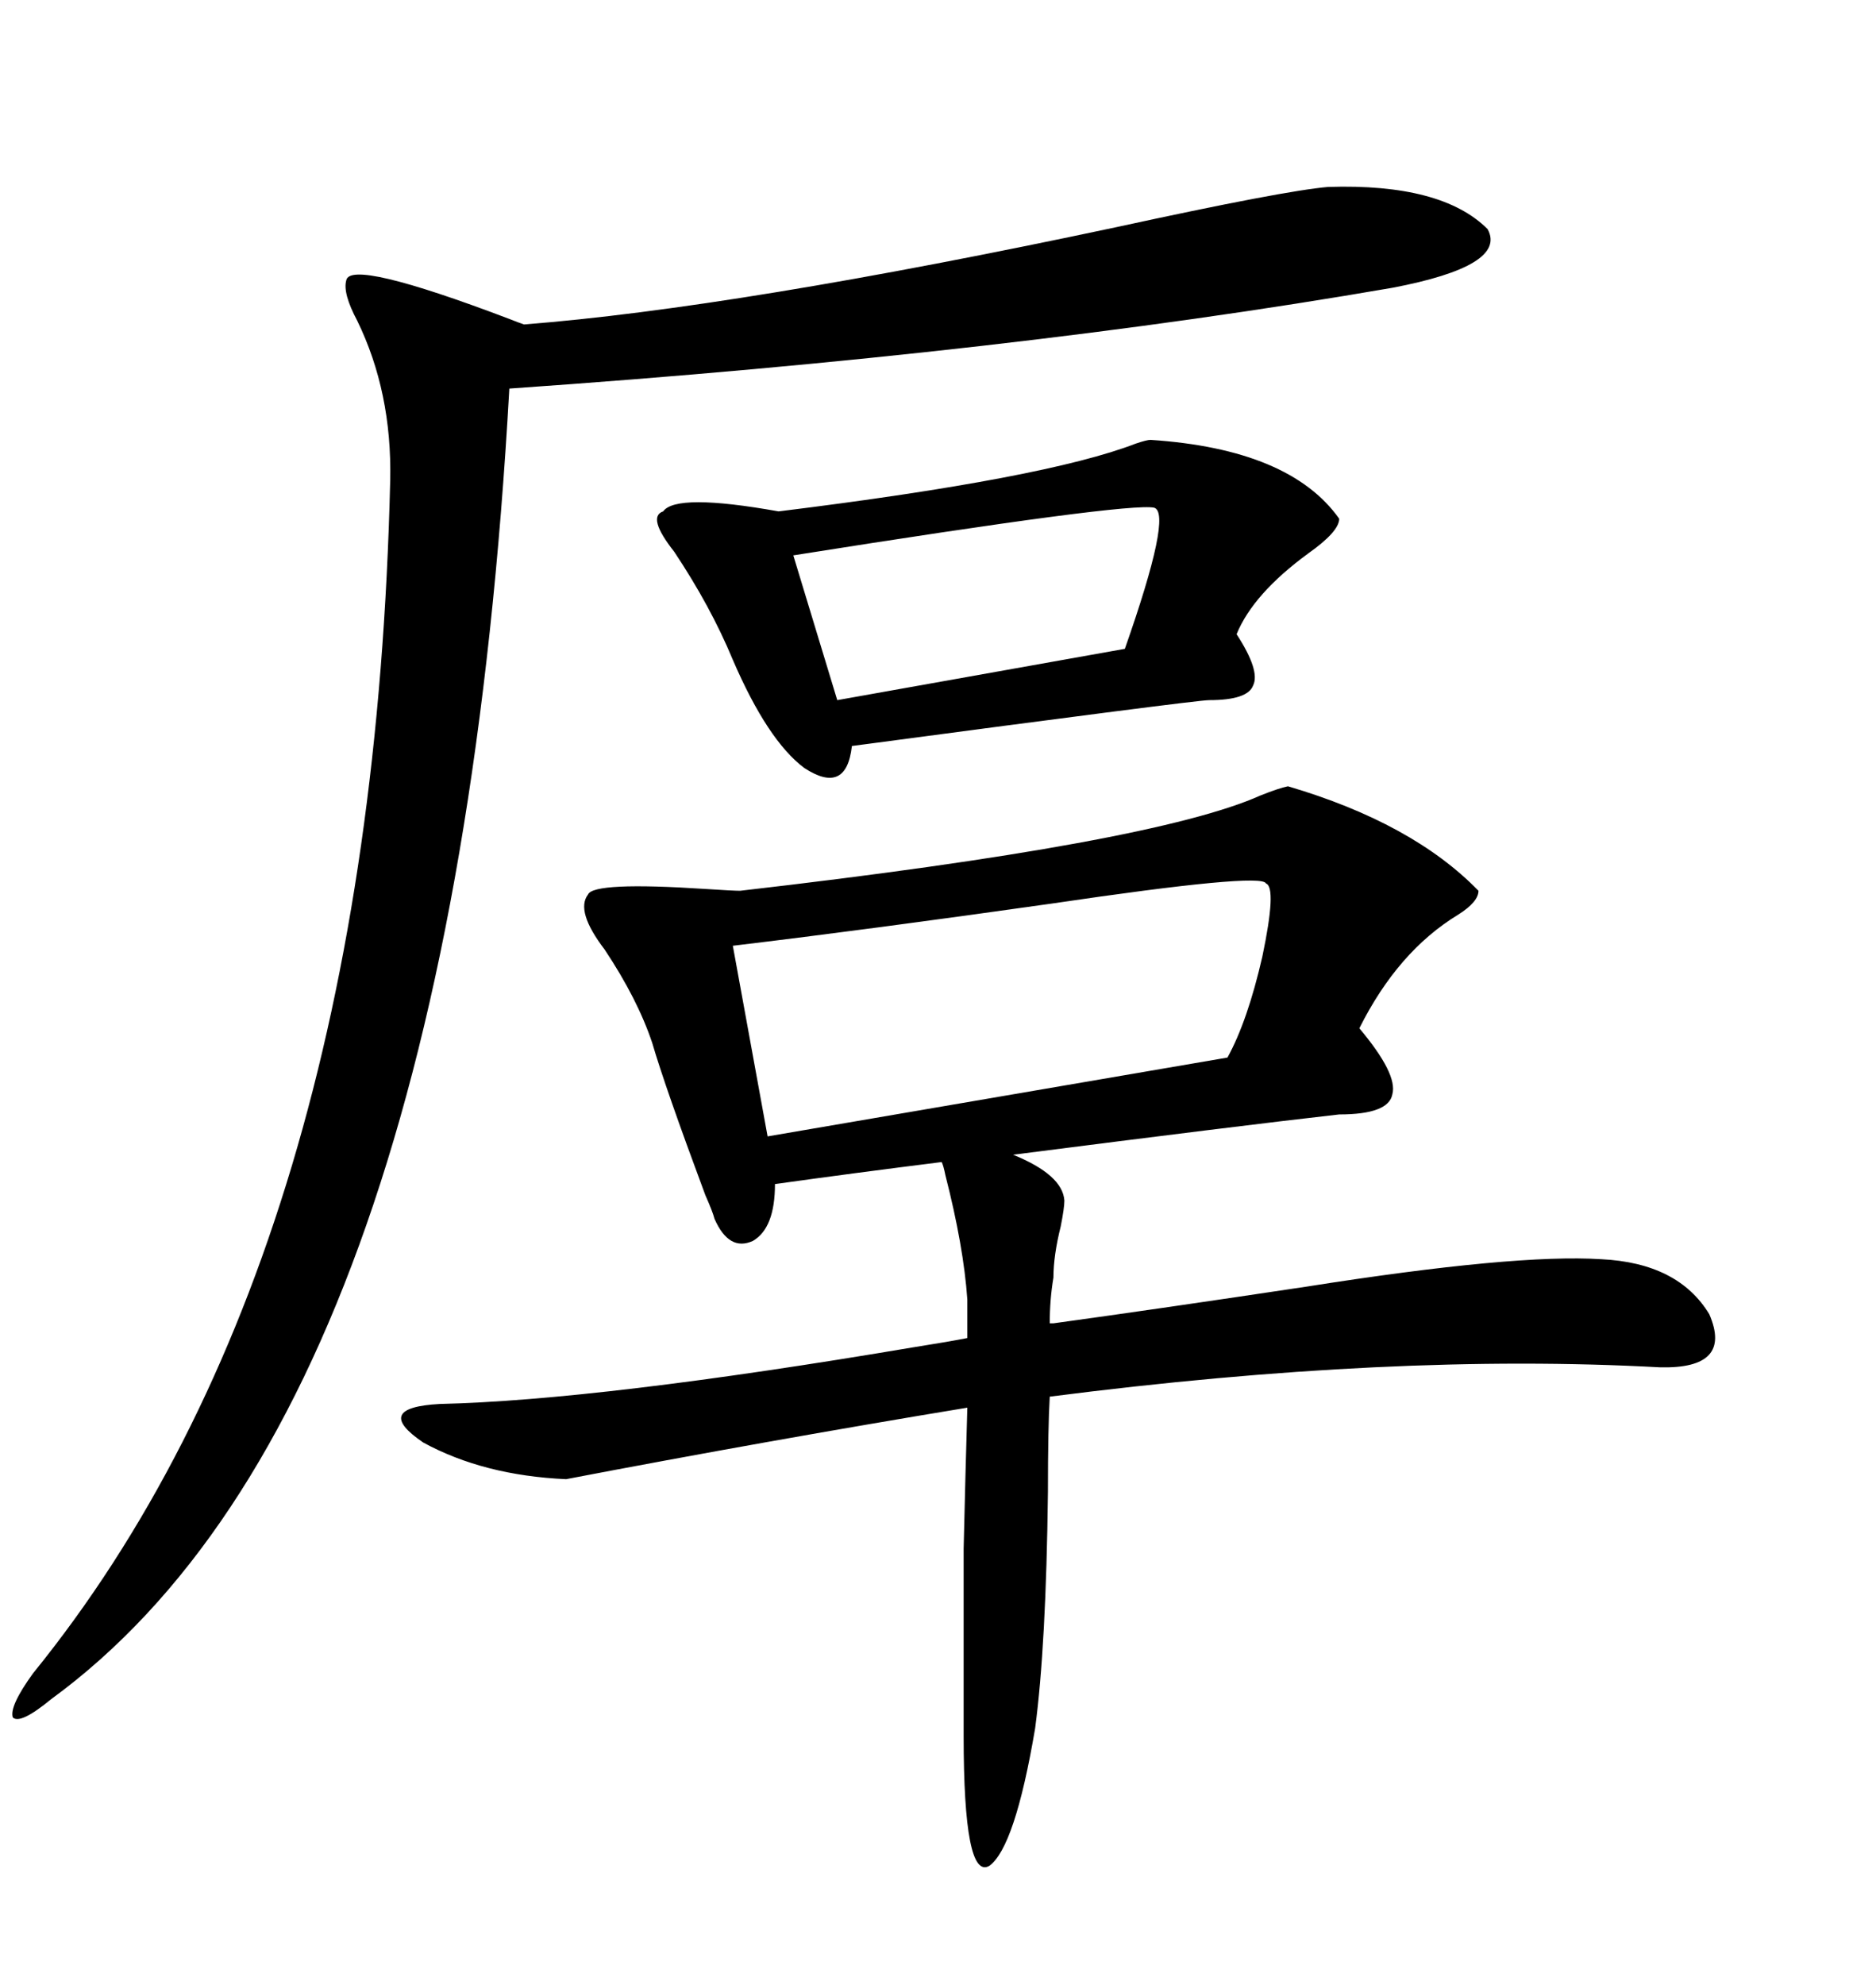 <svg xmlns="http://www.w3.org/2000/svg" xmlns:xlink="http://www.w3.org/1999/xlink" width="300" height="317.285"><path d="M167.87 211.52L168.46 211.52Q185.45 209.18 208.89 205.66L208.89 205.66Q242.29 200.39 256.05 201.27L256.05 201.27Q268.36 201.86 273.34 210.06L273.34 210.06Q277.15 218.85 265.43 218.55L265.43 218.55Q222.66 216.21 167.87 223.24L167.87 223.24Q167.58 228.22 167.58 238.48L167.58 238.48Q167.29 263.09 165.53 276.27L165.53 276.27Q162.30 295.31 158.20 298.24L158.20 298.24Q154.10 300.59 154.10 277.44L154.10 277.44Q154.10 257.52 154.10 247.56L154.10 247.56Q154.39 235.25 154.69 225L154.69 225Q122.75 230.27 90.53 236.43L90.53 236.43Q77.34 235.84 67.68 230.57L67.68 230.57Q59.47 225 70.31 224.41L70.31 224.41Q95.80 223.83 146.19 215.33L146.19 215.33Q151.76 214.45 154.69 213.87L154.69 213.87L154.69 207.71Q154.10 199.22 151.17 187.79L151.17 187.79Q150.88 186.33 150.59 185.74L150.59 185.74Q136.52 187.50 123.93 189.26L123.93 189.26Q123.93 196.29 120.41 198.34L120.41 198.34Q116.60 200.10 114.26 194.82L114.26 194.82Q113.96 193.65 112.79 191.02L112.79 191.02Q106.35 173.73 104.30 166.70L104.30 166.70Q101.95 159.67 96.68 151.76L96.68 151.76Q91.99 145.61 94.04 142.97L94.04 142.97Q94.92 140.92 112.79 142.09L112.79 142.09Q117.19 142.38 118.36 142.38L118.36 142.38Q184.57 134.77 201.56 127.15L201.56 127.15Q204.49 125.98 205.96 125.68L205.96 125.68Q225.88 131.54 236.43 142.38L236.43 142.38Q236.43 144.14 233.20 146.19L233.20 146.19Q223.54 152.05 217.38 164.36L217.38 164.36Q223.54 171.68 222.66 174.90L222.66 174.90Q222.07 178.13 214.16 178.13L214.16 178.13Q198.63 179.88 162.01 184.57L162.01 184.57Q169.92 187.79 170.21 191.89L170.21 191.89Q170.21 193.07 169.63 196.00L169.63 196.00Q168.46 200.68 168.46 204.20L168.46 204.20Q167.87 207.71 167.87 211.52L167.87 211.52ZM212.40 29.88L212.40 29.88Q230.57 29.30 237.89 36.62L237.89 36.62Q241.11 42.48 222.66 46.00L222.66 46.00Q161.72 56.54 81.45 62.11L81.45 62.11Q72.36 224.71 8.20 271.58L8.20 271.58Q3.22 275.68 2.05 274.51L2.05 274.51Q1.46 272.75 5.27 267.48L5.27 267.48Q59.47 200.68 62.40 76.76L62.40 76.76Q62.70 62.70 57.13 51.27L57.13 51.27Q54.79 46.88 55.37 44.82L55.37 44.82Q55.96 41.31 81.45 50.98L81.45 50.98Q82.91 51.56 83.79 51.86L83.79 51.86Q117.77 49.22 178.42 36.33L178.42 36.33Q205.37 30.47 212.40 29.88ZM183.98 70.31L183.98 70.31Q206.25 71.78 214.16 82.91L214.16 82.91Q214.16 84.96 209.18 88.48L209.18 88.48Q200.39 94.92 197.75 101.37L197.75 101.37Q201.56 107.23 200.39 109.57L200.39 109.57Q199.51 111.91 193.36 111.91L193.36 111.91Q191.31 111.91 136.23 119.24L136.23 119.24Q135.35 127.15 128.61 122.75L128.61 122.75Q122.75 118.36 117.19 105.47L117.19 105.47Q113.67 96.97 107.81 88.18L107.81 88.18Q103.42 82.62 106.05 81.74L106.05 81.74Q108.11 78.81 124.51 81.74L124.51 81.74Q167.29 76.46 181.64 70.90L181.64 70.90Q183.40 70.31 183.98 70.31ZM202.44 141.21L202.44 141.21Q201.86 139.45 168.16 144.43L168.16 144.43Q139.16 148.54 117.19 151.17L117.19 151.17L122.75 181.64L196.29 169.04Q199.51 163.18 201.86 152.93L201.86 152.93Q204.20 141.80 202.44 141.21ZM184.57 81.15L184.57 81.15Q180.47 80.27 126.86 88.77L126.86 88.77L133.89 111.91L179.88 103.71Q187.50 82.03 184.57 81.15Z"/></svg>